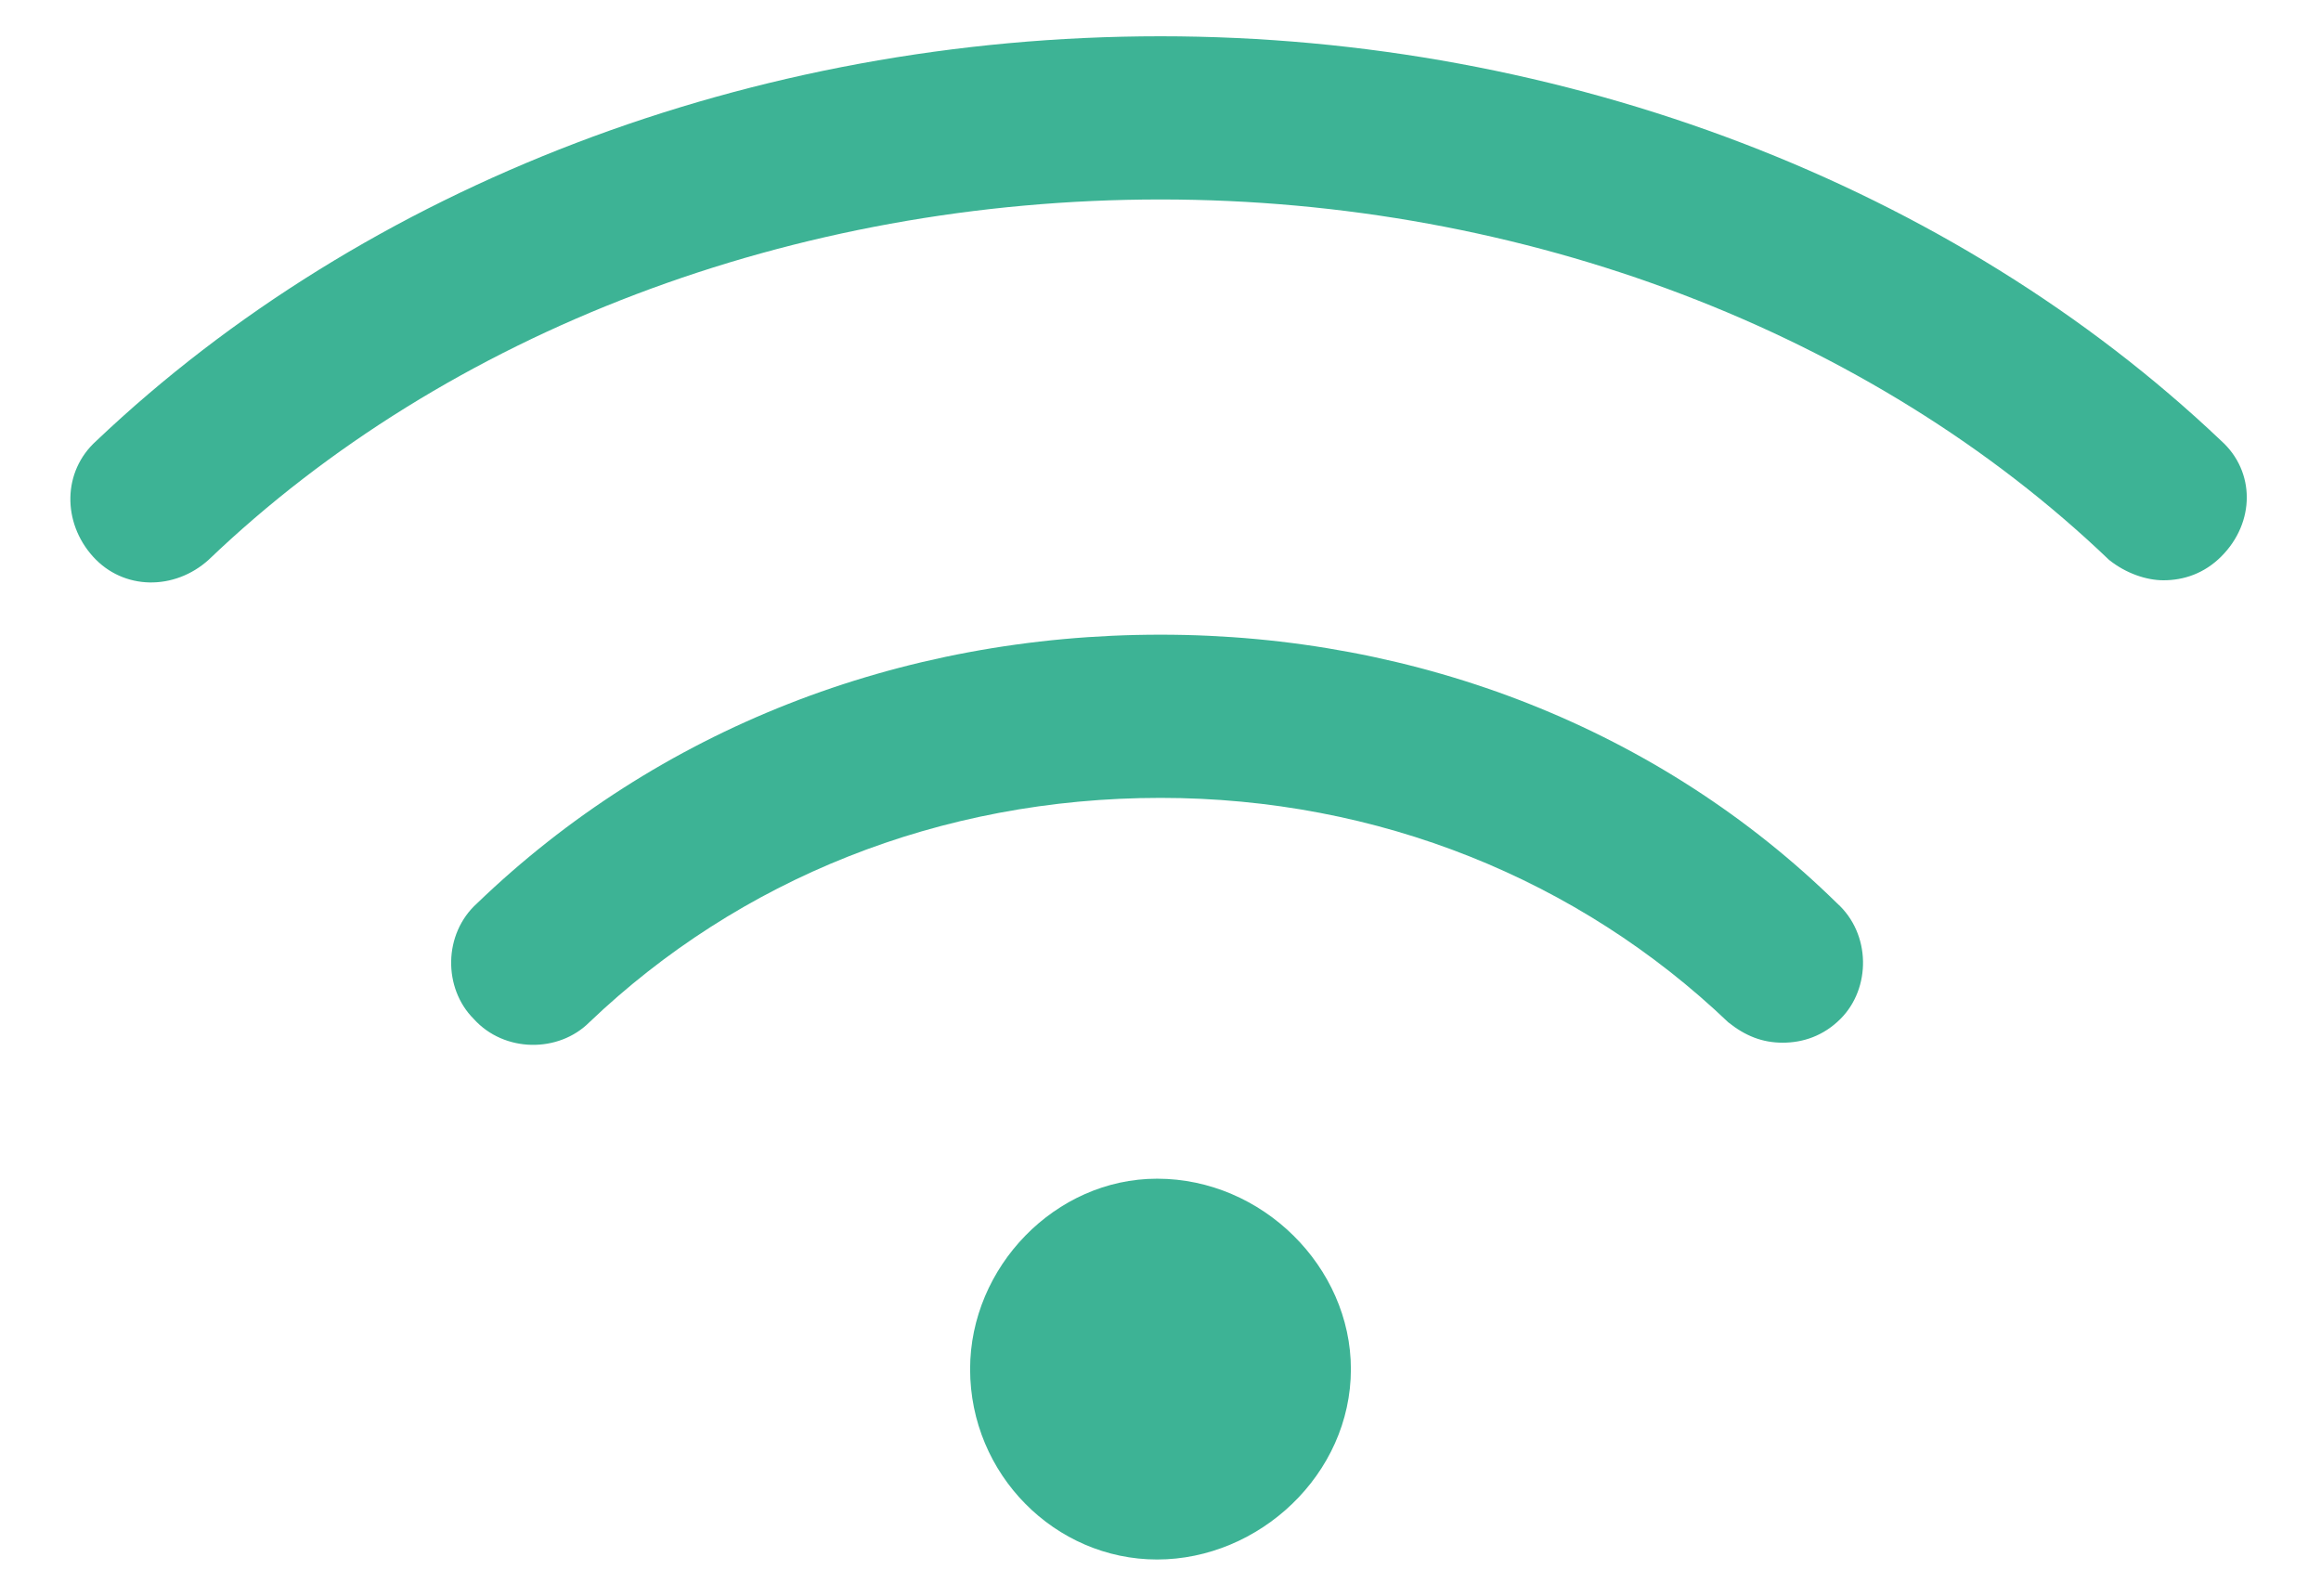 <svg width="32" height="22" viewBox="0 0 32 22" fill="none" xmlns="http://www.w3.org/2000/svg">
    <path d="M15.953 16.25C17.406 16.25 18.625 17.469 18.625 18.875C18.625 20.328 17.359 21.5 15.953 21.5C14.547 21.5 13.375 20.328 13.375 18.875C13.375 17.469 14.547 16.25 15.953 16.25ZM30.625 6.078C31.094 6.5 31.094 7.203 30.625 7.672C30.391 7.906 30.109 8 29.828 8C29.594 8 29.312 7.906 29.078 7.719C25.797 4.578 21.016 2.75 16 2.75C10.938 2.75 6.156 4.578 2.875 7.719C2.406 8.141 1.703 8.141 1.281 7.672C0.859 7.203 0.859 6.5 1.328 6.078C5.031 2.562 10.375 0.5 16 0.5C21.578 0.5 26.922 2.562 30.625 6.078ZM16 8.75C19.562 8.75 22.891 10.062 25.328 12.453C25.797 12.875 25.797 13.625 25.375 14.047C25.141 14.281 24.859 14.375 24.578 14.375C24.297 14.375 24.062 14.281 23.828 14.094C21.766 12.125 19 11 16 11C12.953 11 10.188 12.125 8.125 14.094C7.703 14.516 6.953 14.516 6.531 14.047C6.109 13.625 6.109 12.875 6.578 12.453C9.062 10.062 12.391 8.75 16 8.75Z" fill="#3DB395"/>
</svg>
